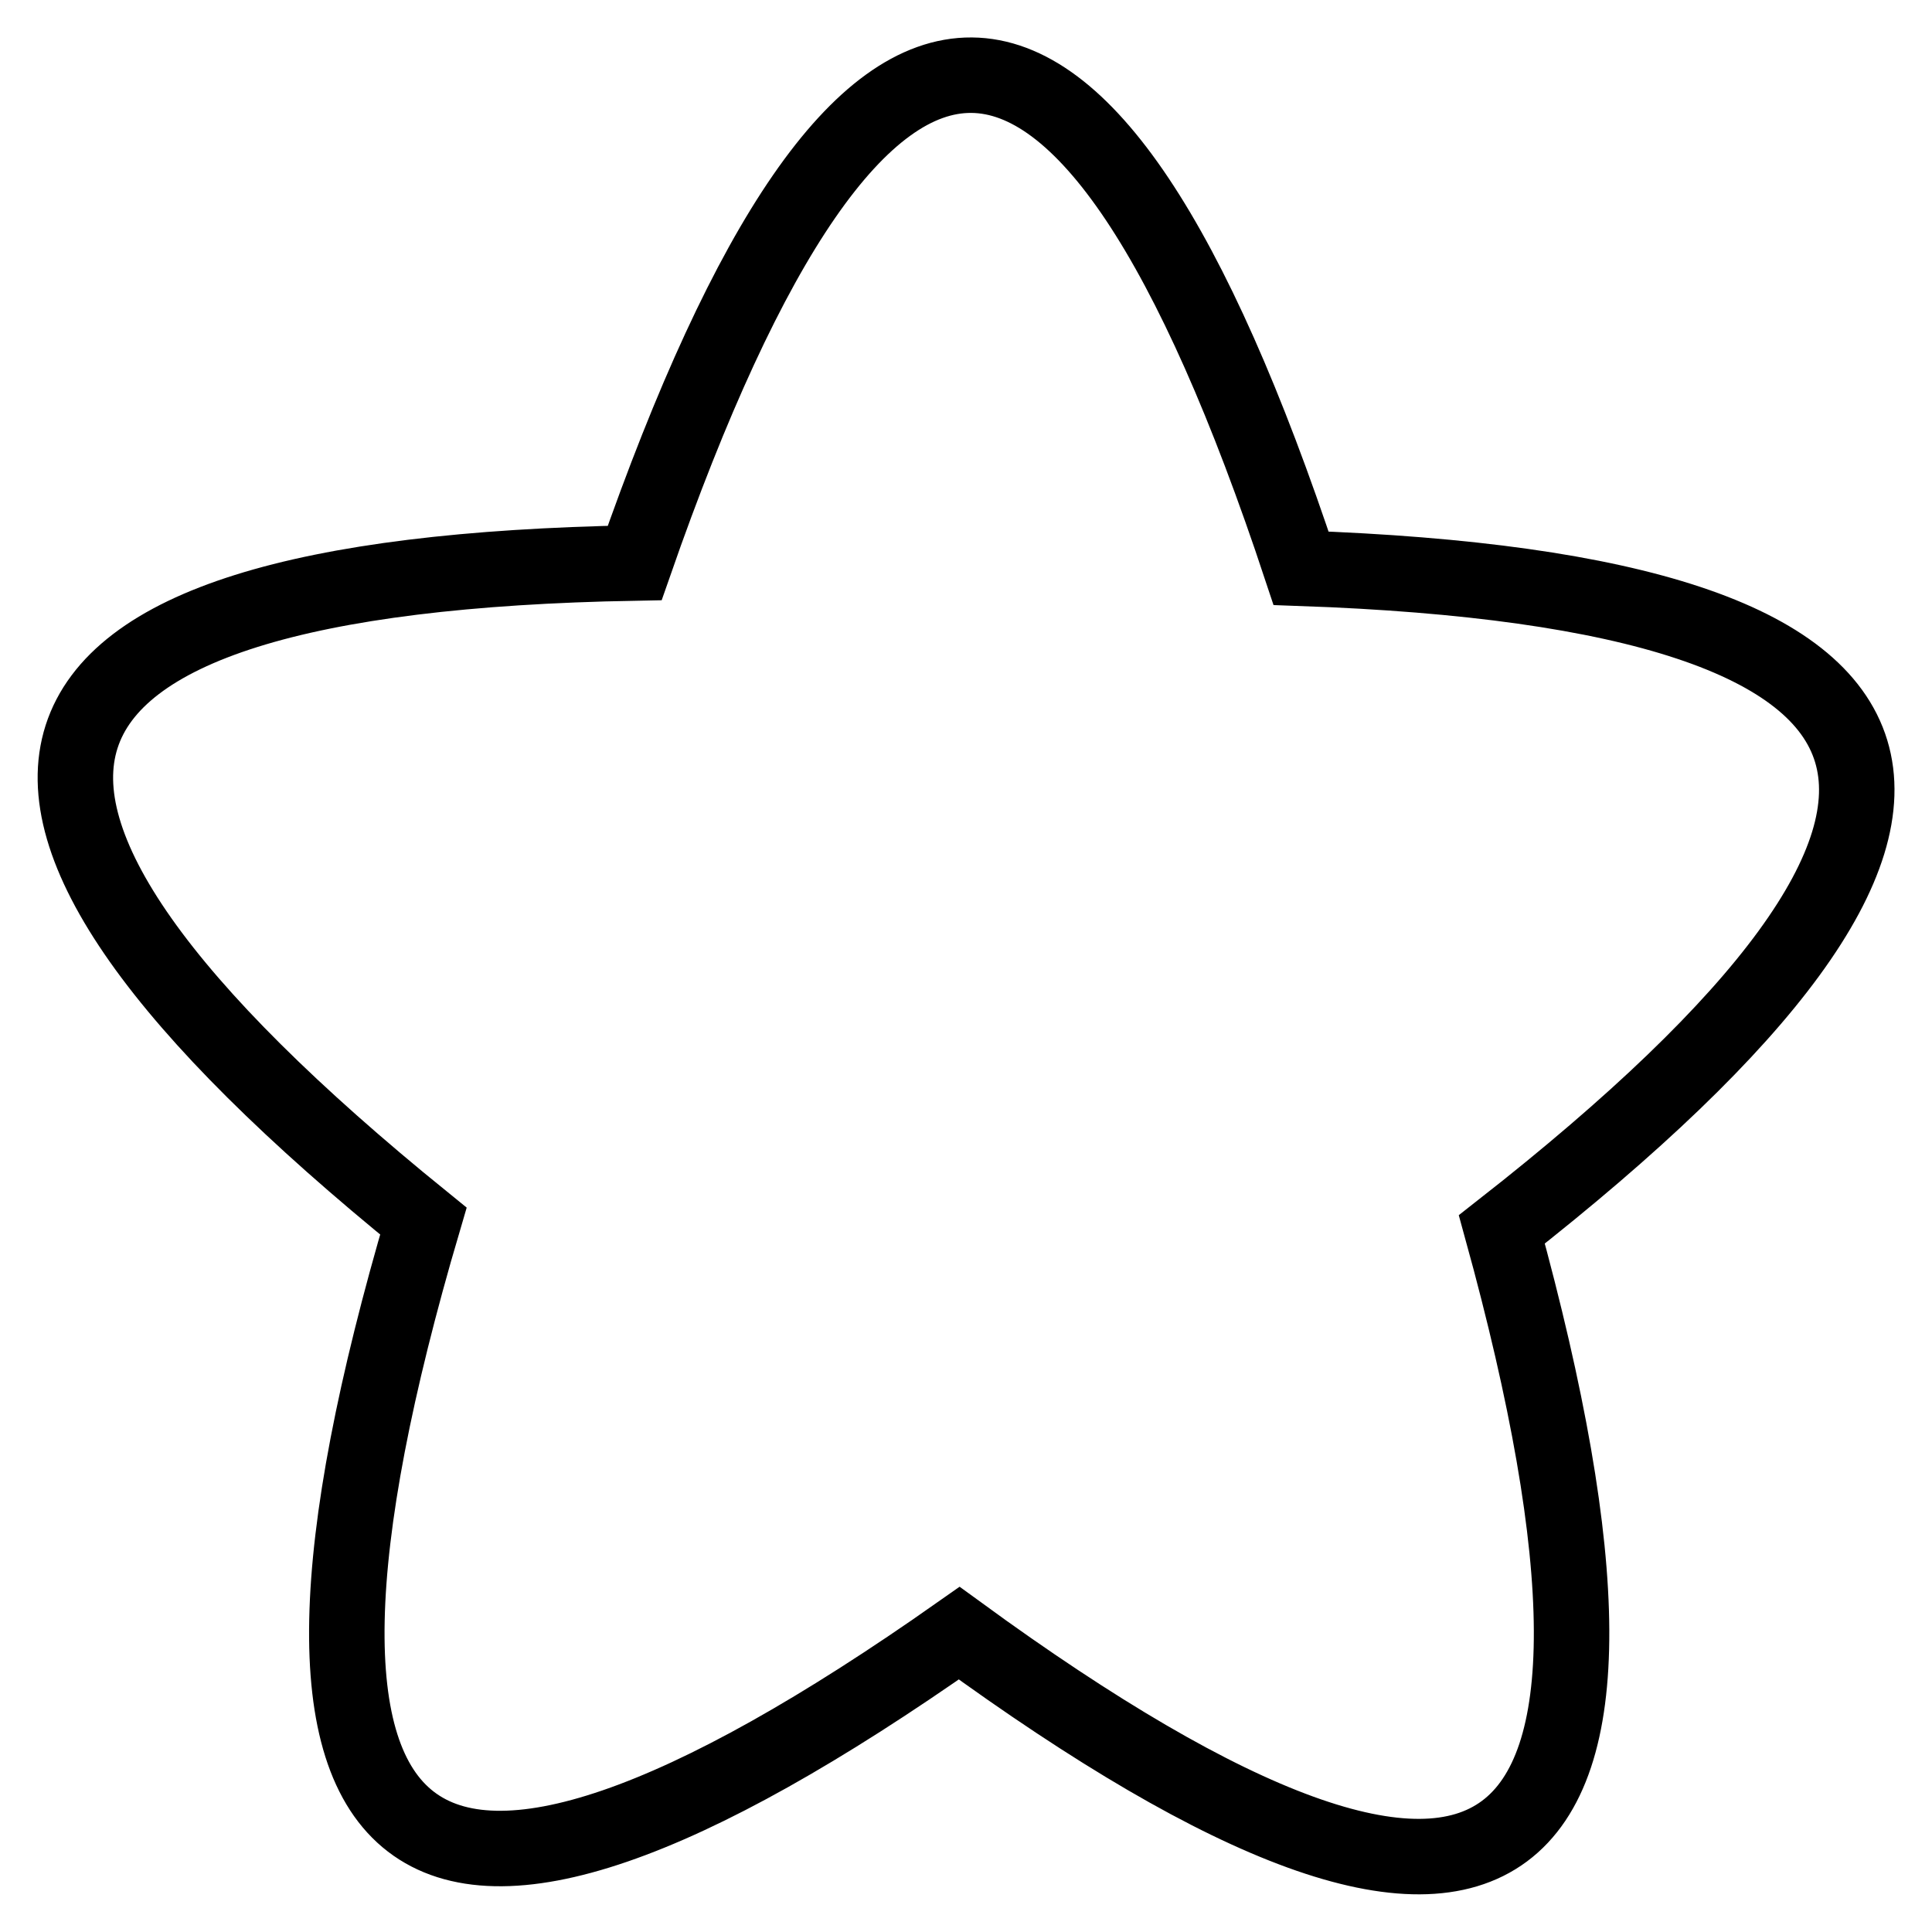 <?xml version="1.0" encoding="utf-8"?>
<!-- Svg Vector Icons : http://www.onlinewebfonts.com/icon -->
<!DOCTYPE svg PUBLIC "-//W3C//DTD SVG 1.1//EN" "http://www.w3.org/Graphics/SVG/1.1/DTD/svg11.dtd">
<svg version="1.1" xmlns="http://www.w3.org/2000/svg" xmlns:xlink="http://www.w3.org/1999/xlink" x="0px" y="0px" viewBox="0 0 256 256" enable-background="new 0 0 256 256" xml:space="preserve">
<g> <path stroke-width="10" fill-opacity="0" stroke="#000000"  d="M127.1,216.4c-73.2,51.5-96.9,33.3-71-54.6c-69.7-56.5-60.4-85.6,28-87.2c30.1-86.4,59.5-86.2,88.3,0.7 c88.3,3.1,97.2,32.3,26.6,87.6C223.4,251.4,199.5,269.2,127.1,216.4L127.1,216.4z"/></g>
</svg>